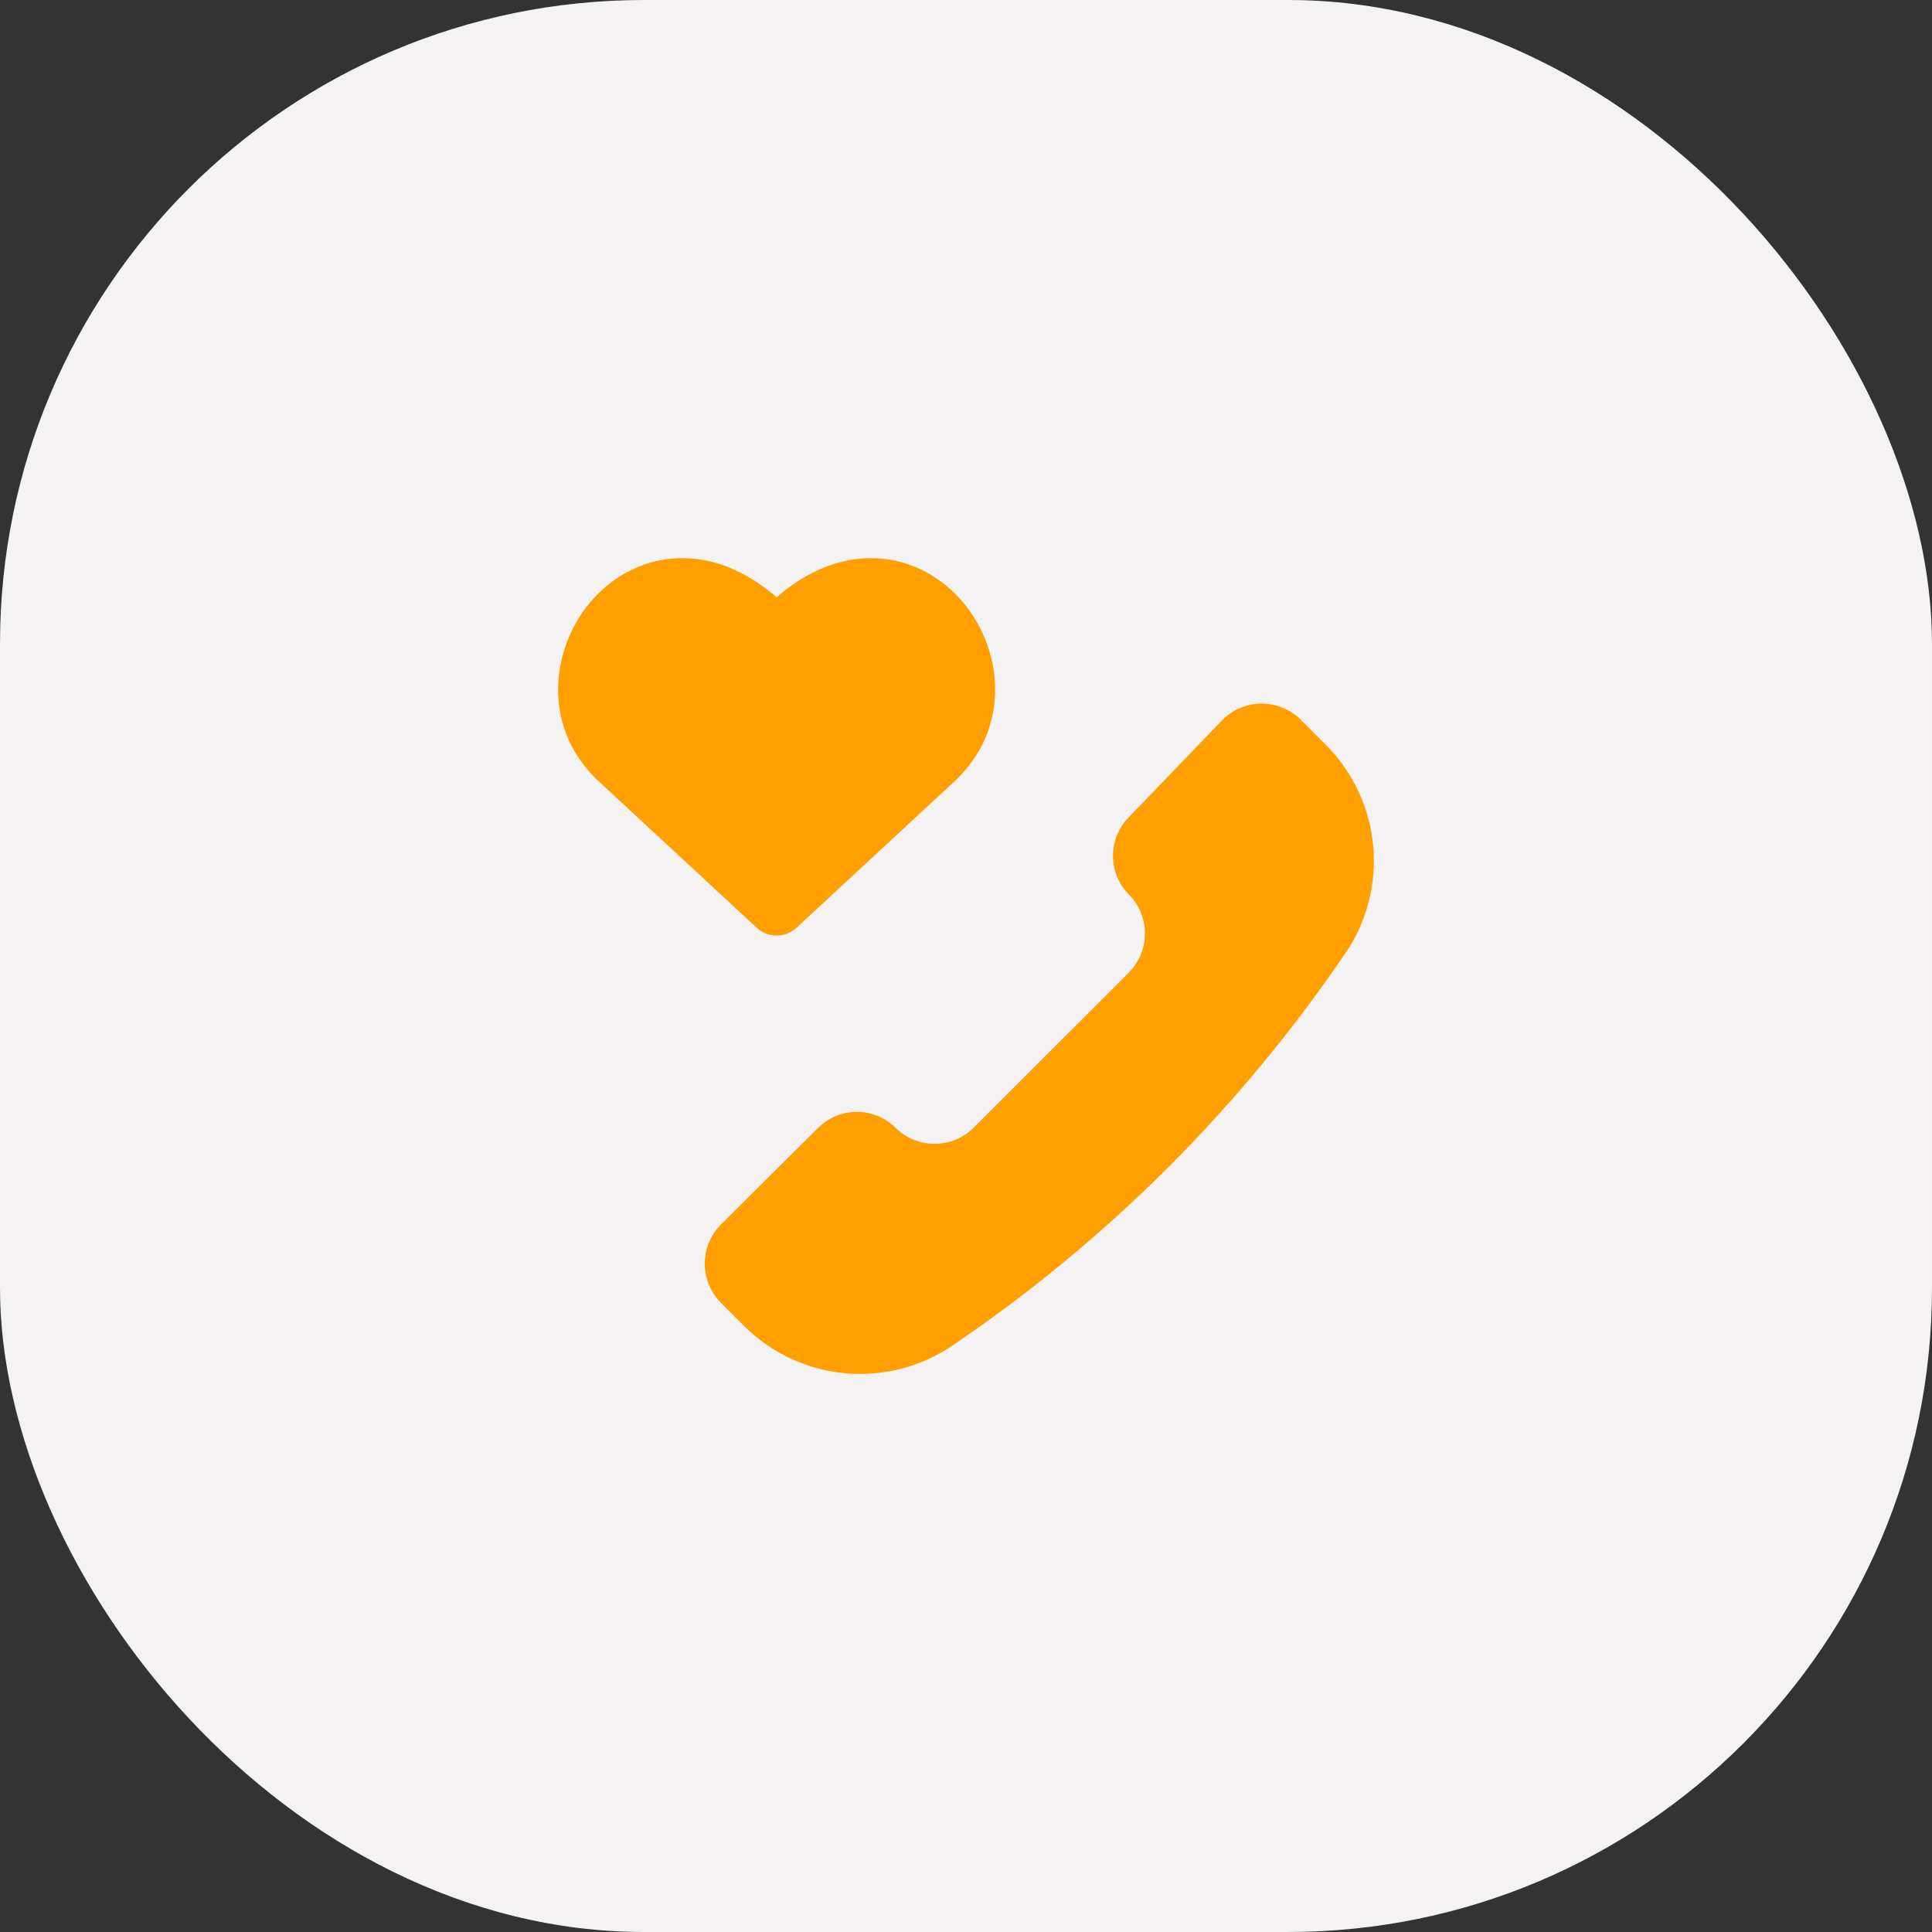 <?xml version="1.0" encoding="UTF-8"?> <svg xmlns="http://www.w3.org/2000/svg" width="45" height="45" viewBox="0 0 45 45" fill="none"><rect x="0" y="0" width="45" height="45" fill="#333333" stroke="none"/><rect width="45" height="45" rx="15" fill="#F4F2F2"></rect><g clip-path="url(#clip0_115_817)"><path fill-rule="evenodd" clip-rule="evenodd" d="M16.082 13.007C16.763 13.054 17.446 13.353 18.089 13.913C18.732 13.353 19.415 13.054 20.096 13.007C20.96 12.946 21.718 13.298 22.258 13.84C23.308 14.893 23.644 16.823 22.279 18.155L22.267 18.167L18.55 21.611C18.29 21.852 17.888 21.852 17.628 21.611L13.911 18.167L13.898 18.155C12.534 16.823 12.87 14.893 13.92 13.84C14.46 13.298 15.218 12.946 16.082 13.007ZM22.109 31.391C21.373 31.865 20.498 32.072 19.628 31.98C18.758 31.887 17.946 31.499 17.327 30.88L16.788 30.341C16.549 30.099 16.415 29.773 16.415 29.433C16.415 29.093 16.549 28.767 16.788 28.525L19.058 26.269C19.297 26.031 19.622 25.897 19.959 25.897C20.297 25.897 20.621 26.031 20.86 26.269C21.102 26.508 21.428 26.642 21.768 26.642C22.108 26.642 22.435 26.508 22.676 26.269L26.295 22.651C26.534 22.409 26.668 22.083 26.668 21.743C26.668 21.402 26.534 21.076 26.295 20.834C26.056 20.595 25.923 20.271 25.923 19.933C25.923 19.596 26.056 19.272 26.295 19.032L28.48 16.762C28.721 16.523 29.048 16.389 29.388 16.389C29.728 16.389 30.054 16.523 30.296 16.762L30.835 17.301C31.465 17.912 31.866 18.719 31.972 19.589C32.078 20.46 31.882 21.34 31.417 22.083C28.943 25.756 25.782 28.917 22.109 31.391Z" fill="#FFA000"></path></g><defs><clipPath id="clip0_115_817"><rect width="19" height="19" fill="white" transform="translate(13 13)"></rect></clipPath></defs></svg> 